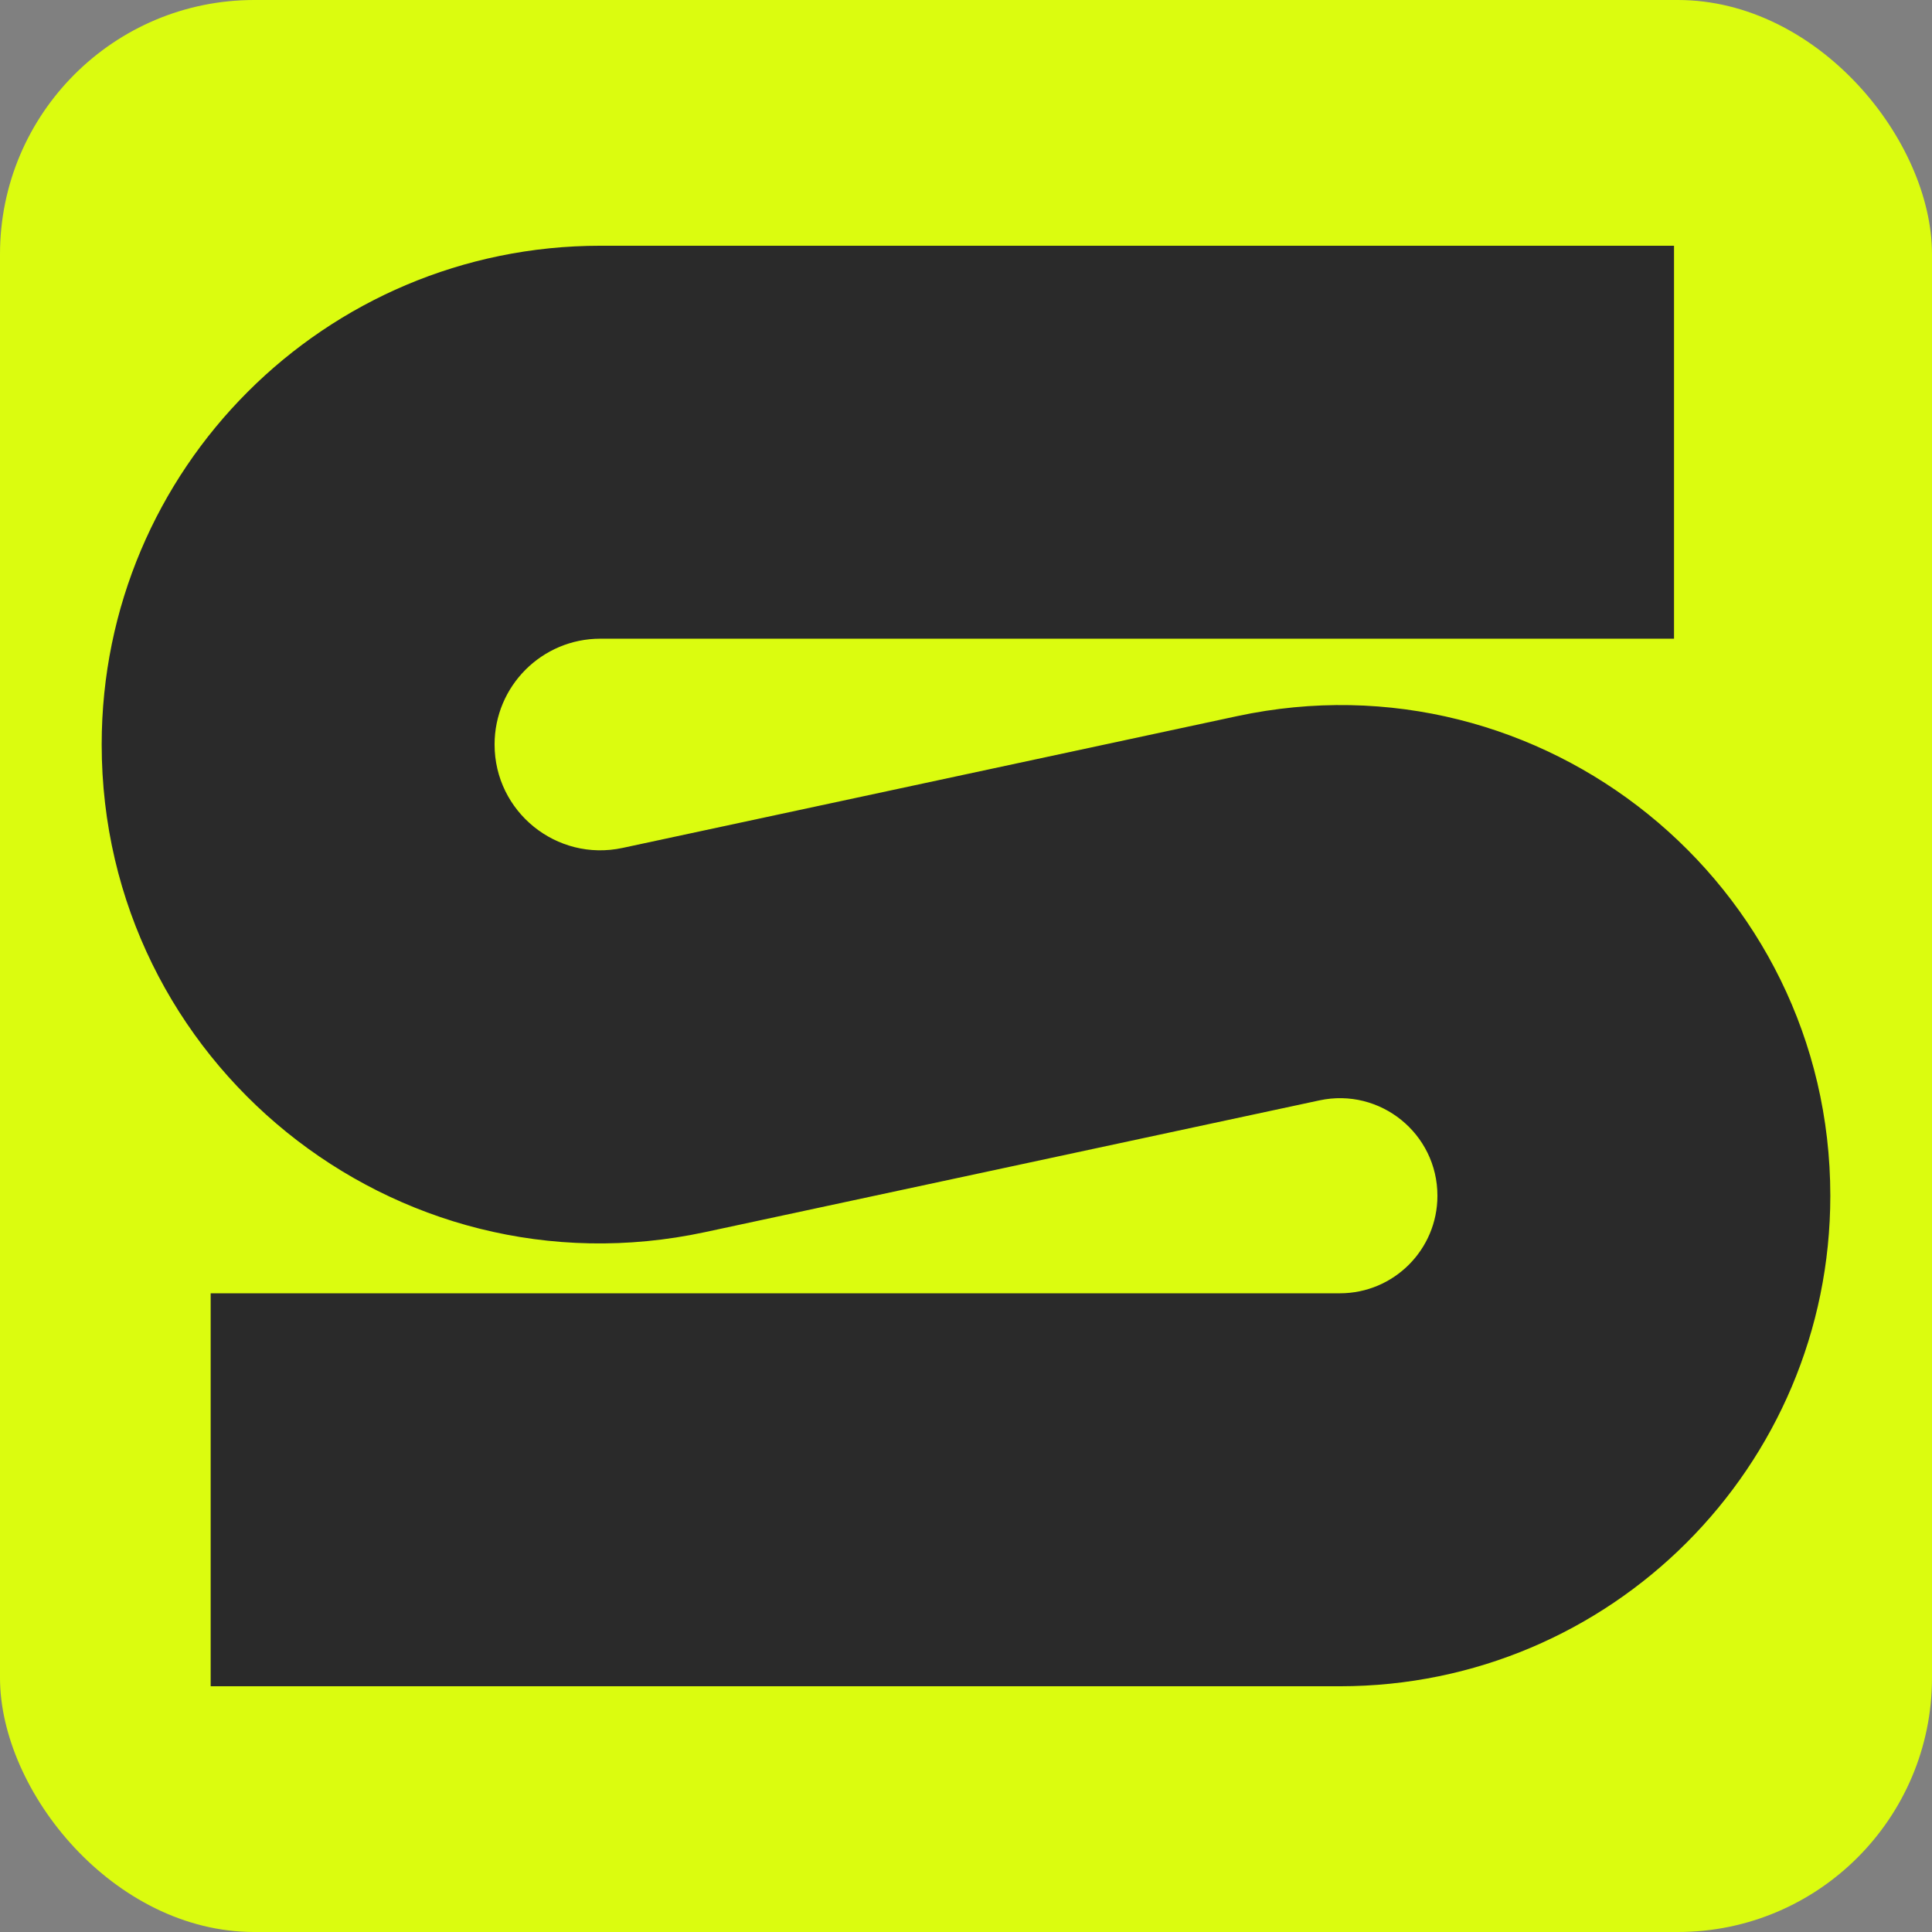 <?xml version="1.0" encoding="utf-8"?>
<svg xmlns="http://www.w3.org/2000/svg" fill="none" height="100%" overflow="visible" preserveAspectRatio="none" style="display: block;" viewBox="0 0 114 114" width="100%">
<rect x="0" y="0" width="114" height="114" fill="#808080" stroke="none"/>
<g id="Frame 15981">
<rect fill="#DBFC0F" height="114" rx="15" width="114"/>
<path d="M84.817 70.557C84.817 66.892 81.438 64.16 77.855 64.929L41.593 72.705C23.275 76.633 6 62.667 6 43.929C6 27.676 19.174 14.5 35.424 14.5H98.778V37.687H35.424C31.977 37.687 29.183 40.482 29.183 43.929C29.183 47.904 32.847 50.866 36.733 50.033L72.995 42.257C91.01 38.393 108 52.129 108 70.557C108 86.542 95.044 99.5 79.062 99.5H12.431V76.312H79.062C82.24 76.312 84.817 73.736 84.817 70.557Z" fill="#2A2A2A" id="S"/>
</g>
</svg>